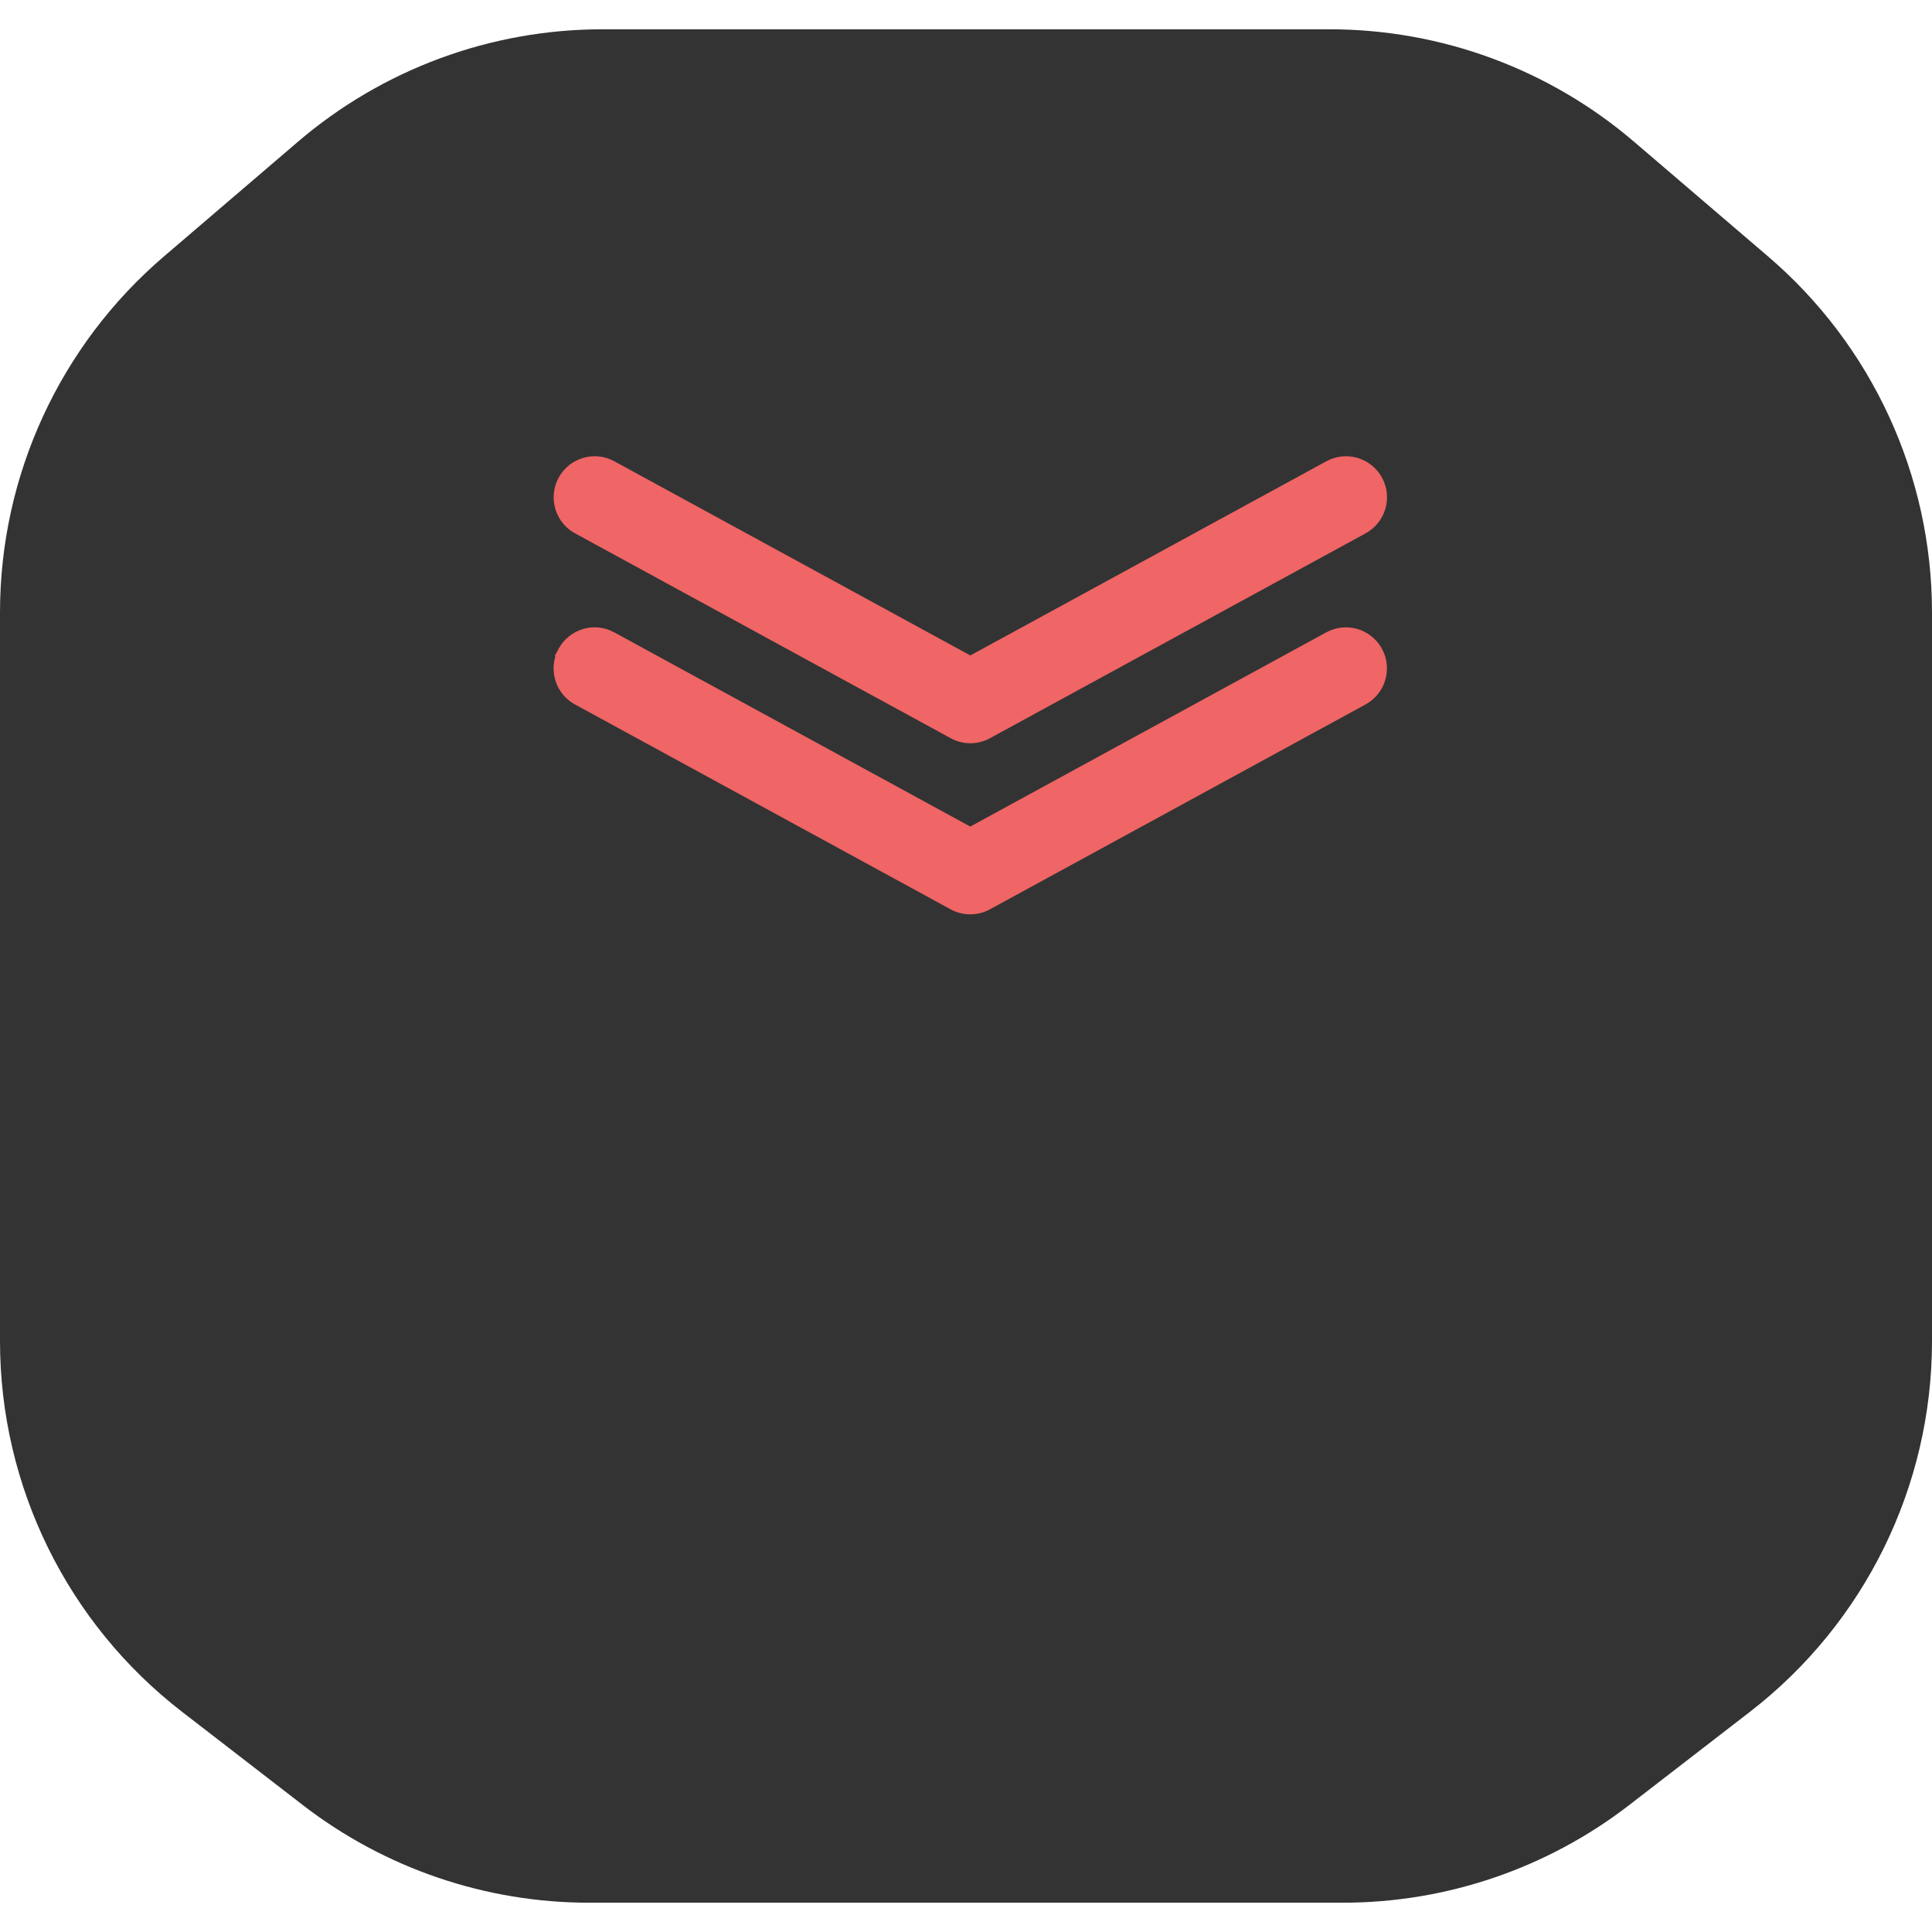 <svg width="56" height="56" viewBox="0 0 56 56" fill="none" xmlns="http://www.w3.org/2000/svg">
  <!-- Hexagon Path -->
  <path d="M38.539 0.849H17.461C14.224 0.849 11.093 2.005 8.633 4.111L4.748 7.436C1.735 10.015 0 13.784 0 17.75V38.874C0 43.081 1.95 47.05 5.28 49.62L8.779 52.322C11.155 54.156 14.073 55.151 17.075 55.151H38.925C41.927 55.151 44.845 54.156 47.221 52.322L50.72 49.62C54.05 47.05 56 43.081 56 38.874V17.75C56 13.784 54.265 10.015 51.252 7.436L47.367 4.111C44.907 2.005 41.776 0.849 38.539 0.849Z" fill="#000000" fill-opacity="0.8"/>

  <!-- Double Arrow Path -->
  <path class="arrow" d="M16.279 18.852L16.279 18.852C16.568 18.324 17.23 18.128 17.757 18.417L16.279 18.852ZM16.279 18.852C16.189 19.017 16.146 19.196 16.146 19.373C16.146 19.758 16.35 20.132 16.714 20.331C16.714 20.331 16.714 20.331 16.714 20.331L27.603 26.27C27.603 26.27 27.603 26.27 27.603 26.27C27.927 26.447 28.321 26.447 28.645 26.27L39.534 20.331L39.534 20.331C40.061 20.042 40.256 19.382 39.969 18.852L39.968 18.852C39.68 18.323 39.018 18.128 38.491 18.417C38.49 18.417 38.49 18.417 38.49 18.417L28.124 24.072L17.757 18.417L16.279 18.852ZM28.647 21.31L28.647 21.311C28.321 21.488 27.928 21.488 27.605 21.31C27.605 21.31 27.605 21.31 27.605 21.31L16.716 15.371L16.716 15.371C16.353 15.173 16.148 14.799 16.148 14.414C16.148 14.237 16.191 14.058 16.281 13.893C16.569 13.364 17.231 13.169 17.759 13.458L28.647 21.31ZM28.647 21.31L39.536 15.371C40.063 15.084 40.259 14.423 39.971 13.893L39.971 13.893C39.682 13.364 39.02 13.169 38.493 13.458C38.492 13.458 38.492 13.458 38.492 13.458L28.126 19.112L17.759 13.458L28.647 21.31Z" fill="#F06565" stroke="#F06565" stroke-width="0.2"/>

  <!-- Animation Definitions -->
  <defs>
    <style>
      @keyframes bounce {
        0% {
          transform: translateY(4px);
        }
        50% {
          transform: translateY(18px);
        }
        100% {
          transform: translateY(4px);
        }
      }
      .arrow {
        animation: bounce 1s infinite;
        /* transform: translateY(4px); */
      }
    </style>
  </defs>
</svg>
